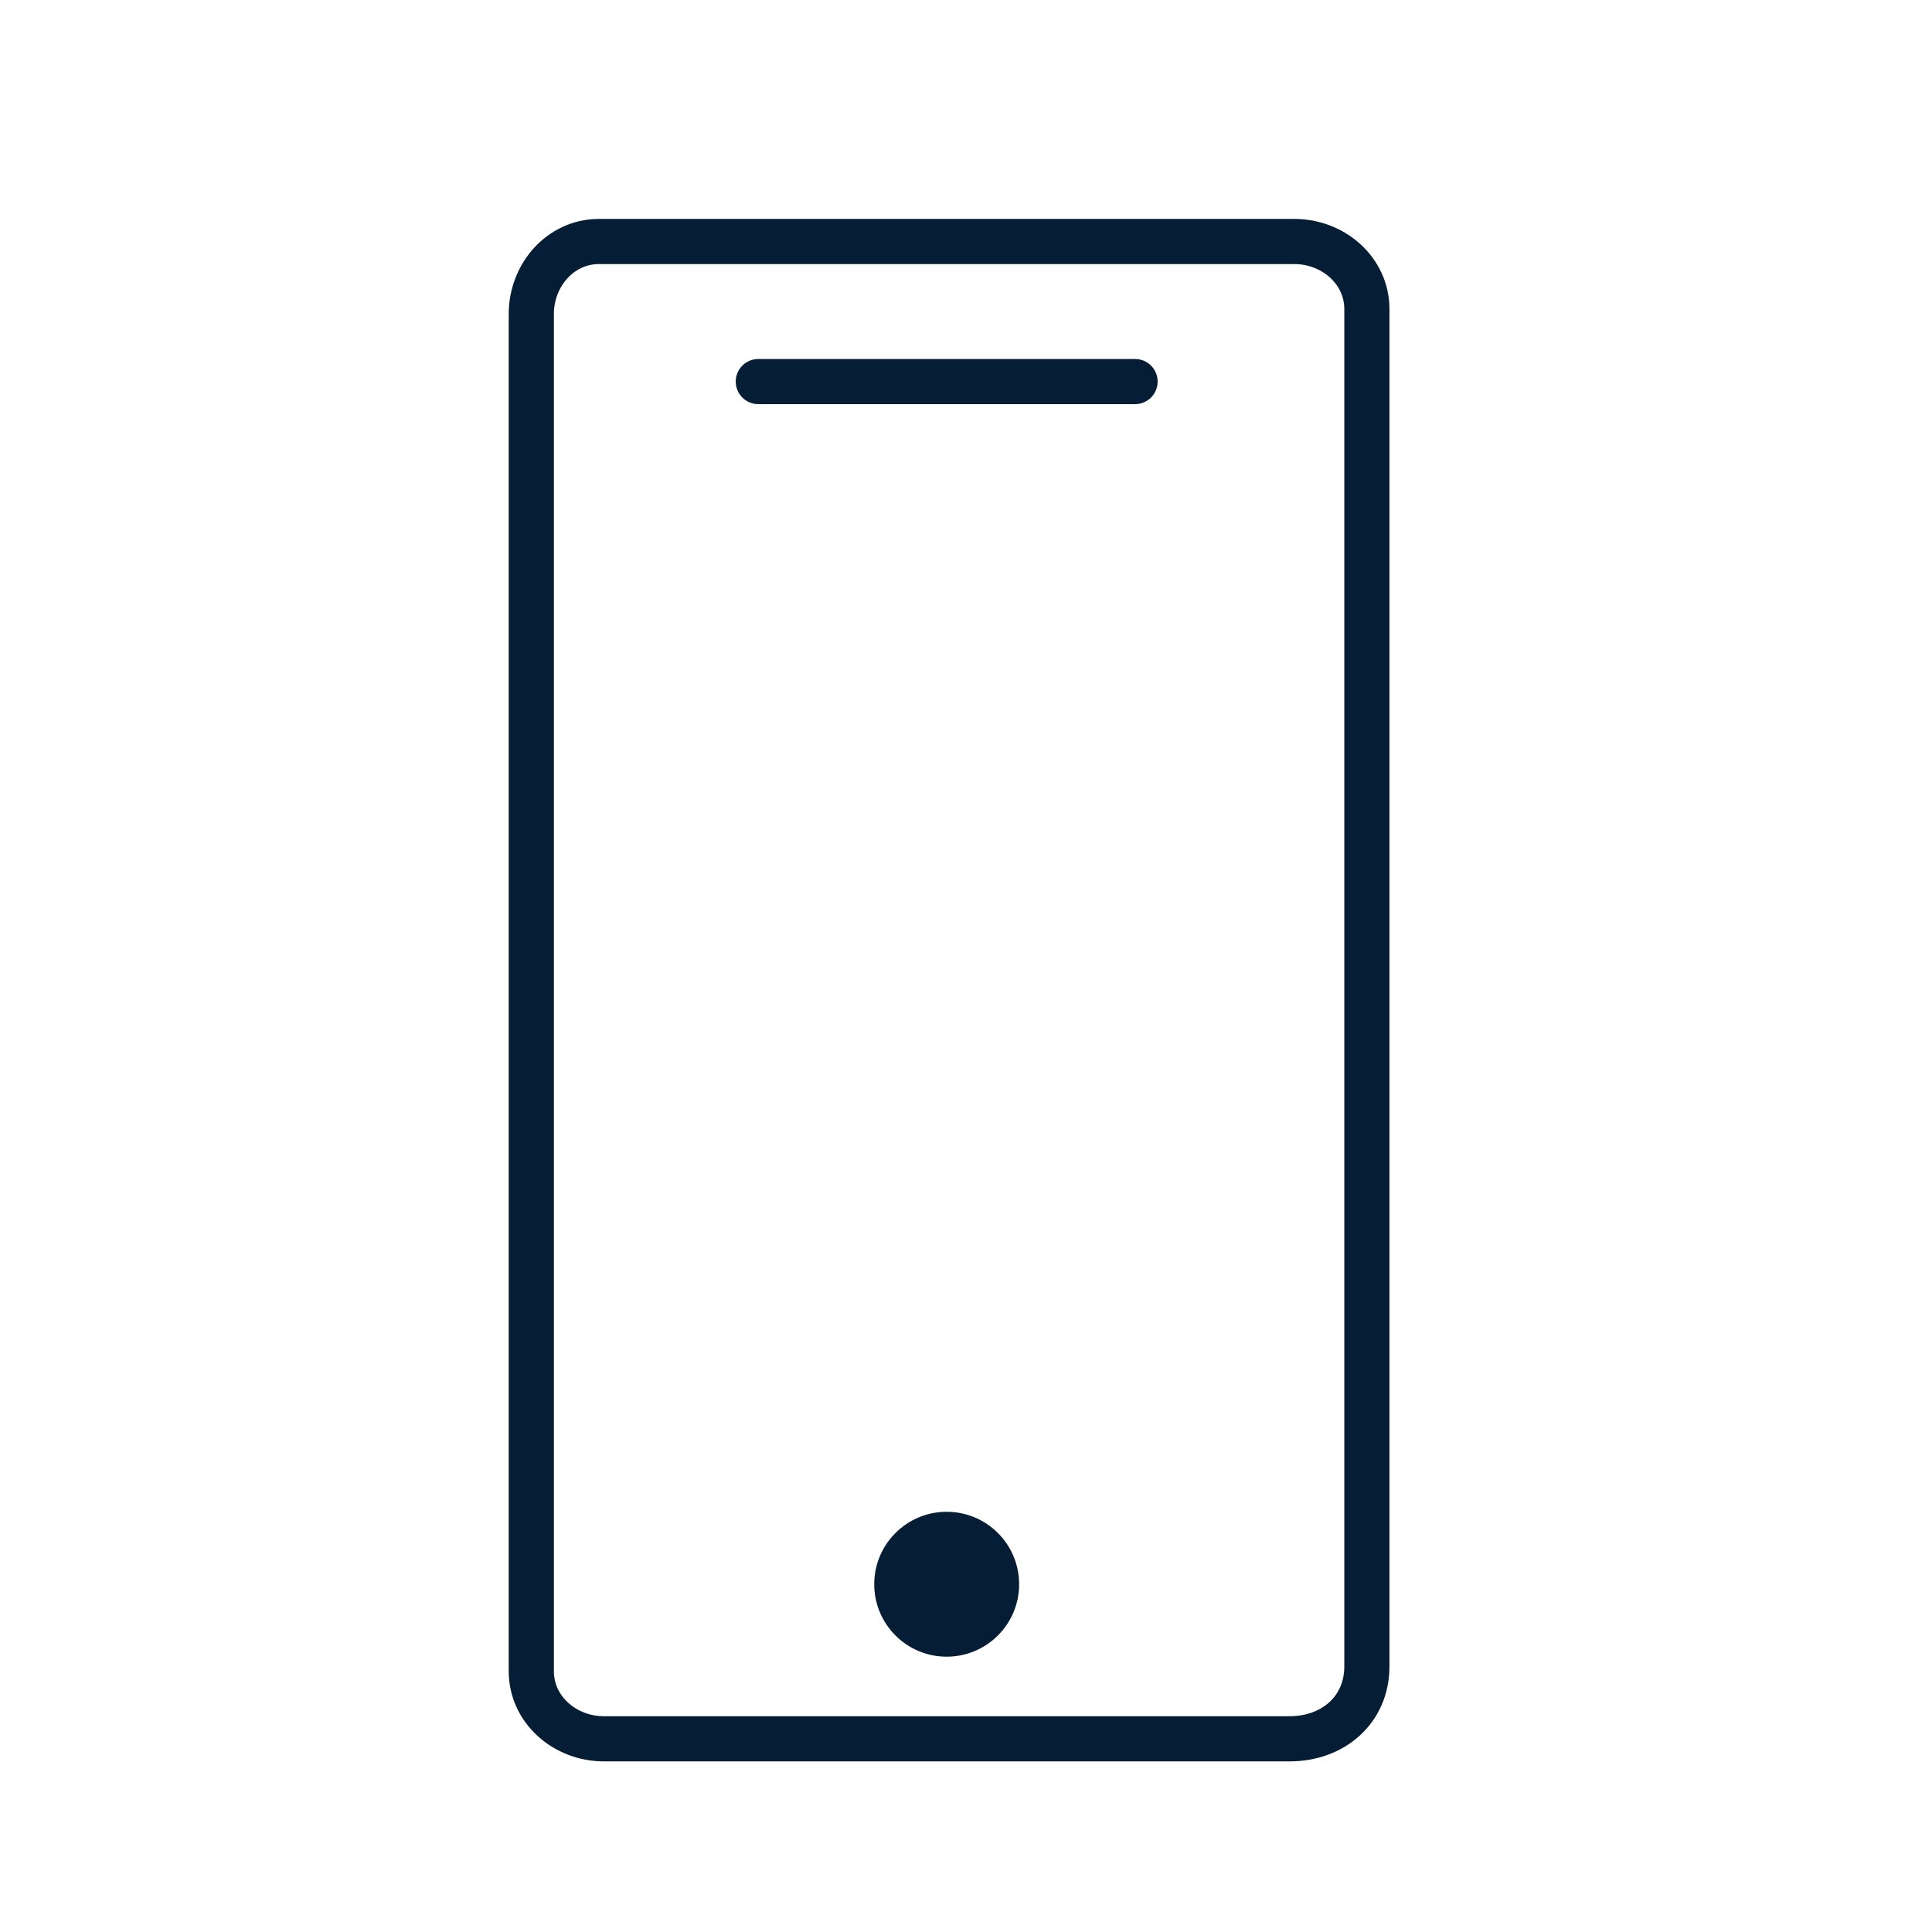 <?xml version="1.0" encoding="utf-8"?>
<!-- Generator: Adobe Illustrator 22.0.1, SVG Export Plug-In . SVG Version: 6.00 Build 0)  -->
<svg version="1.1" id="Layer_1" xmlns="http://www.w3.org/2000/svg" xmlns:xlink="http://www.w3.org/1999/xlink" x="0px" y="0px"
	 viewBox="0 0 40 40" style="enable-background:new 0 0 40 40;" xml:space="preserve">
<style type="text/css">
	.st0{fill:none;stroke:#051E35;stroke-width:0.935;}
	.st1{fill:none;stroke:#051E35;stroke-width:0.935;stroke-linecap:round;}
	.st2{fill:#051E35;}
</style>
<g>
	<g id="ico6">
		<g id="Group_1" transform="translate(2.1 4.5)">
			<path id="Path_1" class="st0" d="M24.6,31.5H10.4c-0.8,0-1.5-0.6-1.5-1.4c0,0,0,0,0-0.1V2c0-0.8,0.6-1.5,1.4-1.5c0,0,0,0,0.1,0
				h14.3c0.8,0,1.5,0.6,1.5,1.4c0,0,0,0,0,0.1v28C26.2,30.9,25.5,31.5,24.6,31.5z"/>
			<line id="Line_1" class="st1" x1="13.6" y1="3.4" x2="21.4" y2="3.4"/>
			<circle id="Ellipse_1" class="st2" cx="17.5" cy="28.3" r="1.5"/>
		</g>
	</g>
</g>
</svg>
